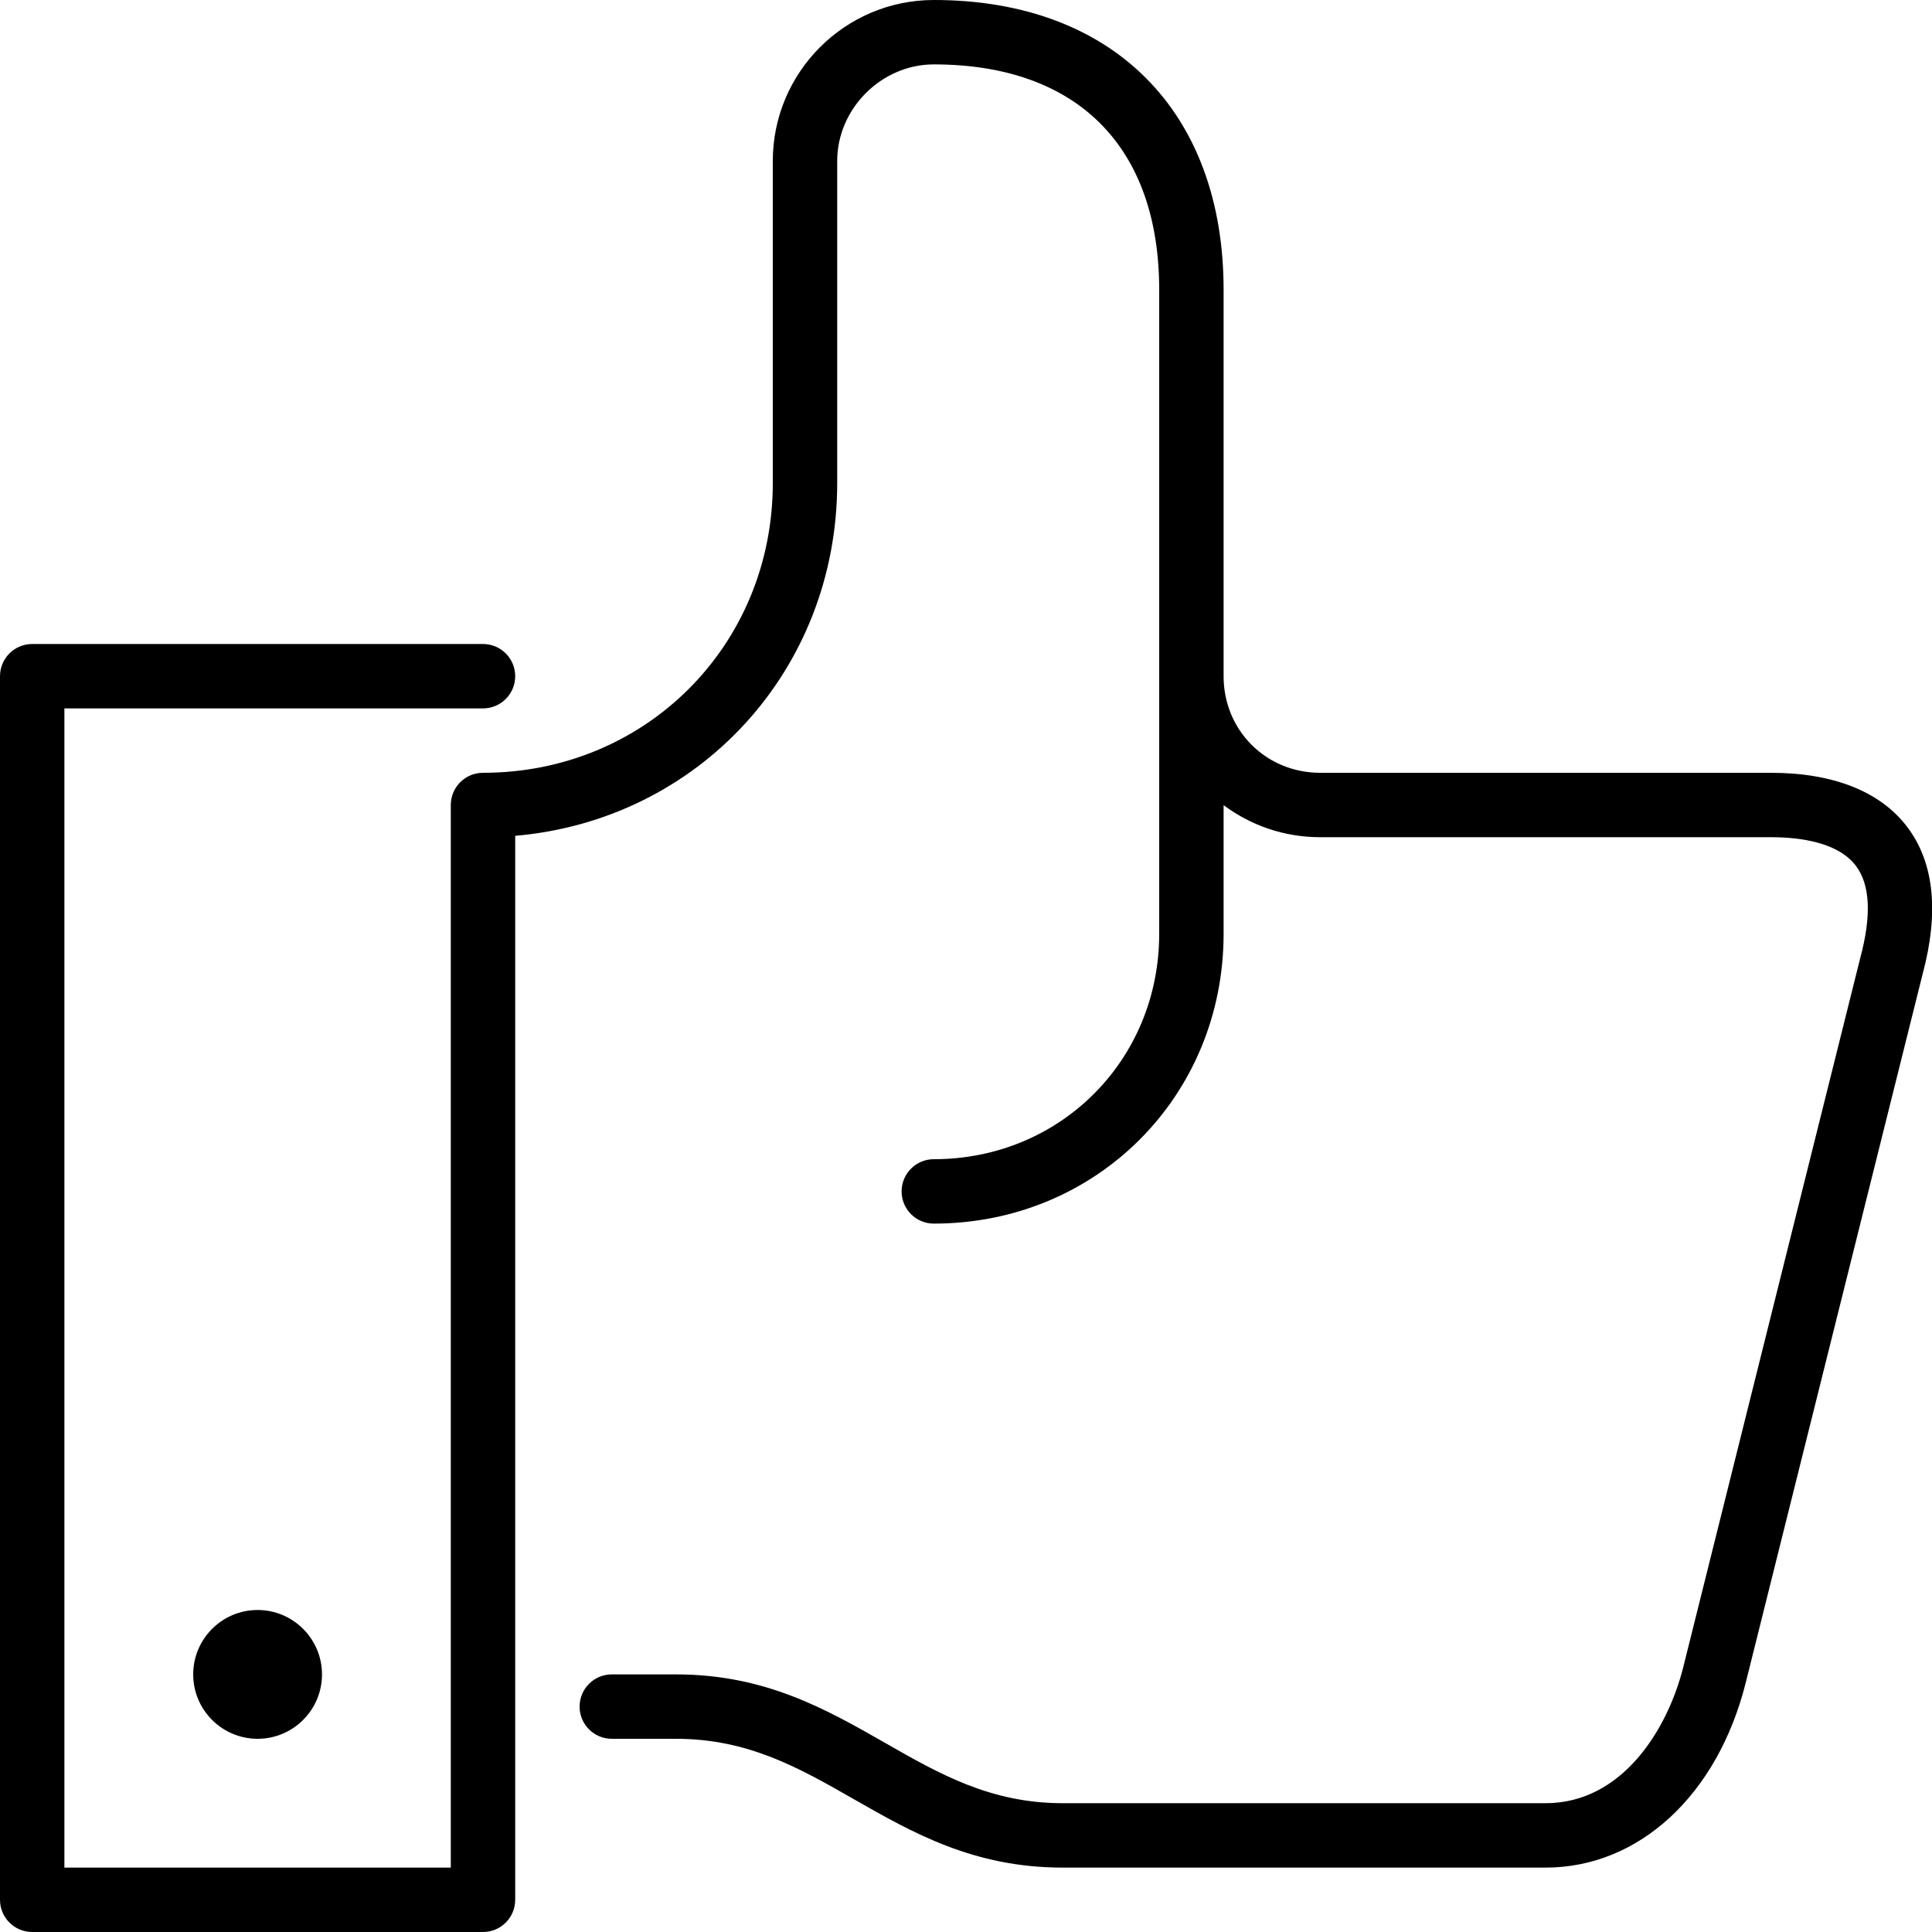 <?xml version="1.0" encoding="UTF-8" standalone="no"?>
<svg width="800px" height="800px" viewBox="0 0 60 60" version="1.1" xmlns="http://www.w3.org/2000/svg" xmlns:xlink="http://www.w3.org/1999/xlink">
    <title>thumb-up</title>
    <desc>Created with Sketch.</desc>
    <defs>
</defs>
    <g id="People" stroke="none" stroke-width="1" fill="none" fill-rule="evenodd">
        <g id="Icon-41" fill="#000000">
            <path d="M6,52 C6,53.103 6.897,54 8,54 C9.103,54 10,53.103 10,52 C10,50.897 9.103,50 8,50 C6.897,50 6,50.897 6,52 M59.706,30.261 L54.218,52.247 C53.345,55.742 50.904,58 48,58 L33,58 C30.234,58 28.338,56.916 26.504,55.868 C24.823,54.907 23.234,54 21,54 L19,54 C18.448,54 18,53.553 18,53 C18,52.447 18.448,52 19,52 L21,52 C23.766,52 25.662,53.084 27.496,54.132 C29.177,55.093 30.766,56 33,56 L48,56 C50.376,56 51.79,53.717 52.278,51.763 L57.77,29.758 C58.128,28.429 58.08,27.468 57.631,26.882 C57.073,26.153 55.892,26 55,26 L41,26 C39.86,26 38.832,25.624 38,25.005 L38,29 C38,34.047 34.047,38 29,38 C28.448,38 28,37.553 28,37 C28,36.447 28.448,36 29,36 C32.925,36 36,32.925 36,29 L36,9 C36,4.552 33.449,2 29,2 C27.374,2 26,3.374 26,5 L26,15 C26,20.83 21.682,25.467 16,25.957 L16,59 C16,59.553 15.552,60 15,60 L1,60 C0.448,60 0,59.553 0,59 L0,21 C0,20.447 0.448,20 1,20 L15,20 C15.552,20 16,20.447 16,21 C16,21.553 15.552,22 15,22 L2,22 L2,58 L14,58 L14,25 C14,24.447 14.448,24 15,24 C20.047,24 24,20.047 24,15 L24,5 C24,2.243 26.243,0 29,0 C34.551,0 38,3.448 38,9 L38,21 C38,22.683 39.318,24 41,24 L55,24 C56.925,24 58.384,24.576 59.218,25.665 C60.065,26.771 60.229,28.317 59.706,30.261" id="thumb-up">
</path>
        </g>
    </g>
</svg>